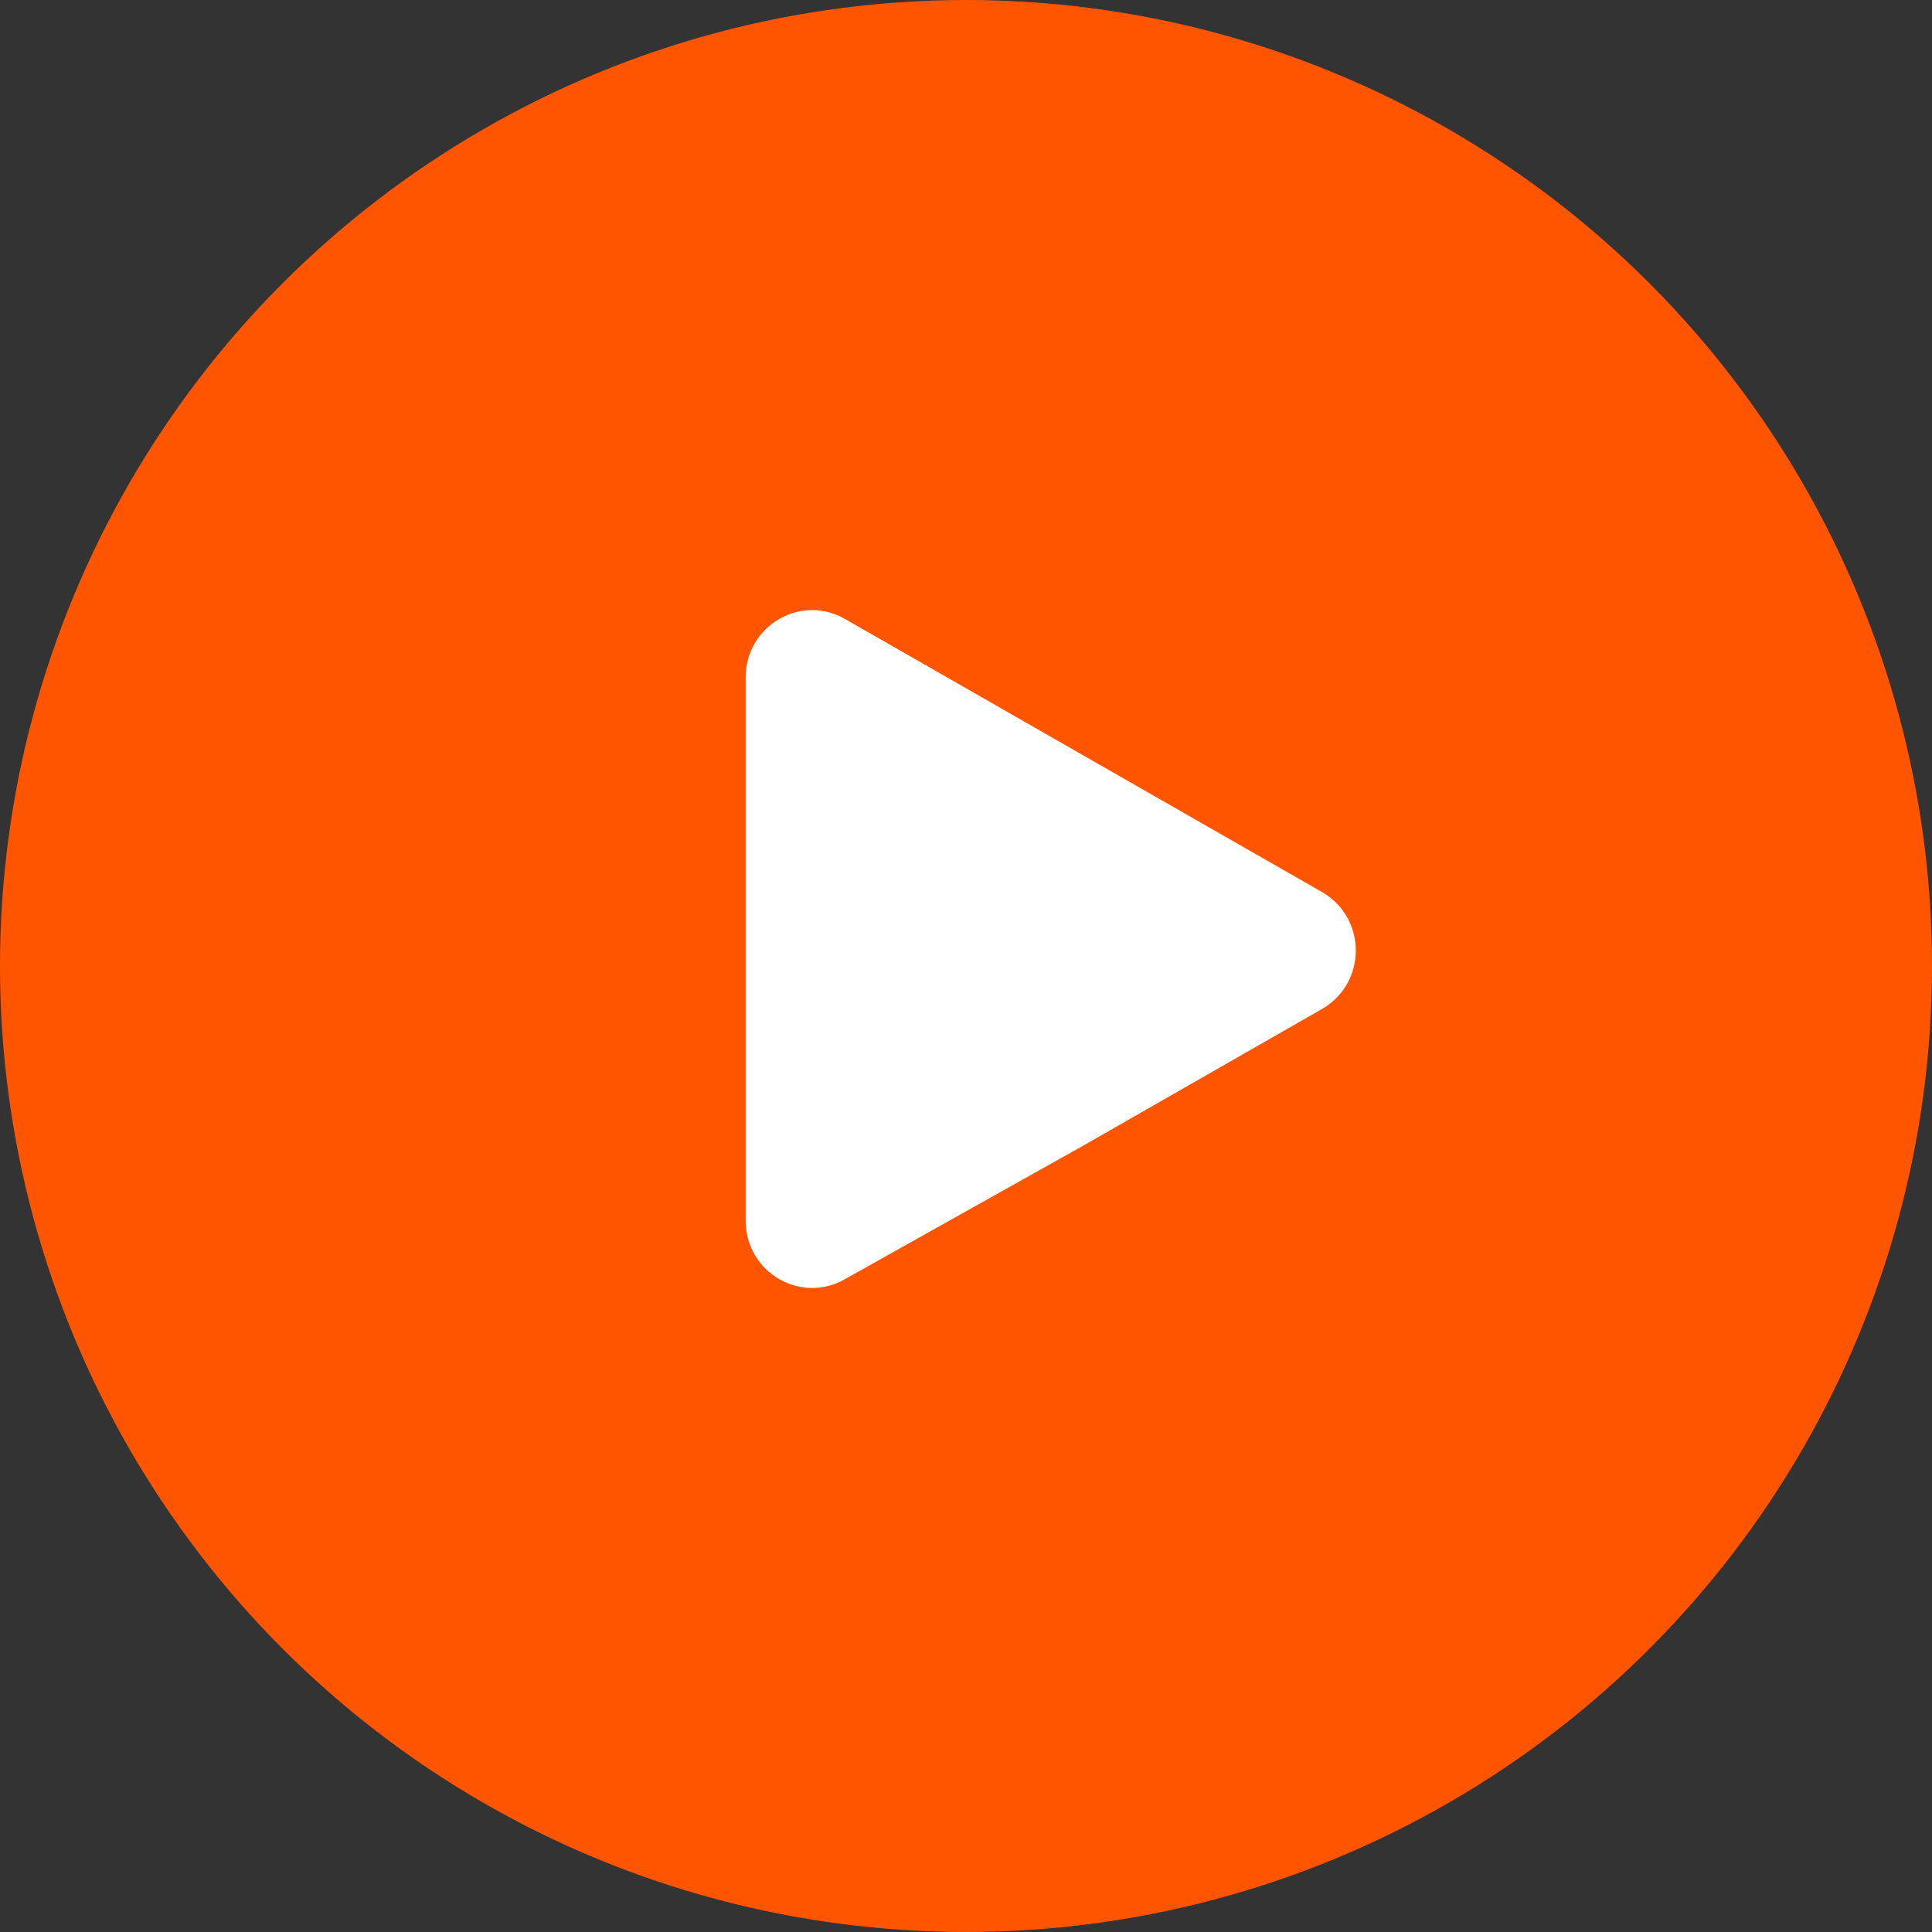 <svg width="57" height="57" viewBox="0 0 57 57" fill="none" xmlns="http://www.w3.org/2000/svg">
<rect x="0" y="0" width="57" height="57" fill="#333333" stroke="none"/>
<circle cx="28.5" cy="28.5" r="28.5" fill="#FF5500"/>
<path d="M22 28.043V19.988C22 18.446 23.65 17.503 24.953 18.275L31.988 22.302L39.023 26.329C40.326 27.1 40.326 28.985 39.023 29.757L31.988 33.784L24.953 37.725C23.65 38.497 22 37.554 22 36.012V28.043Z" fill="white"/>
</svg>
